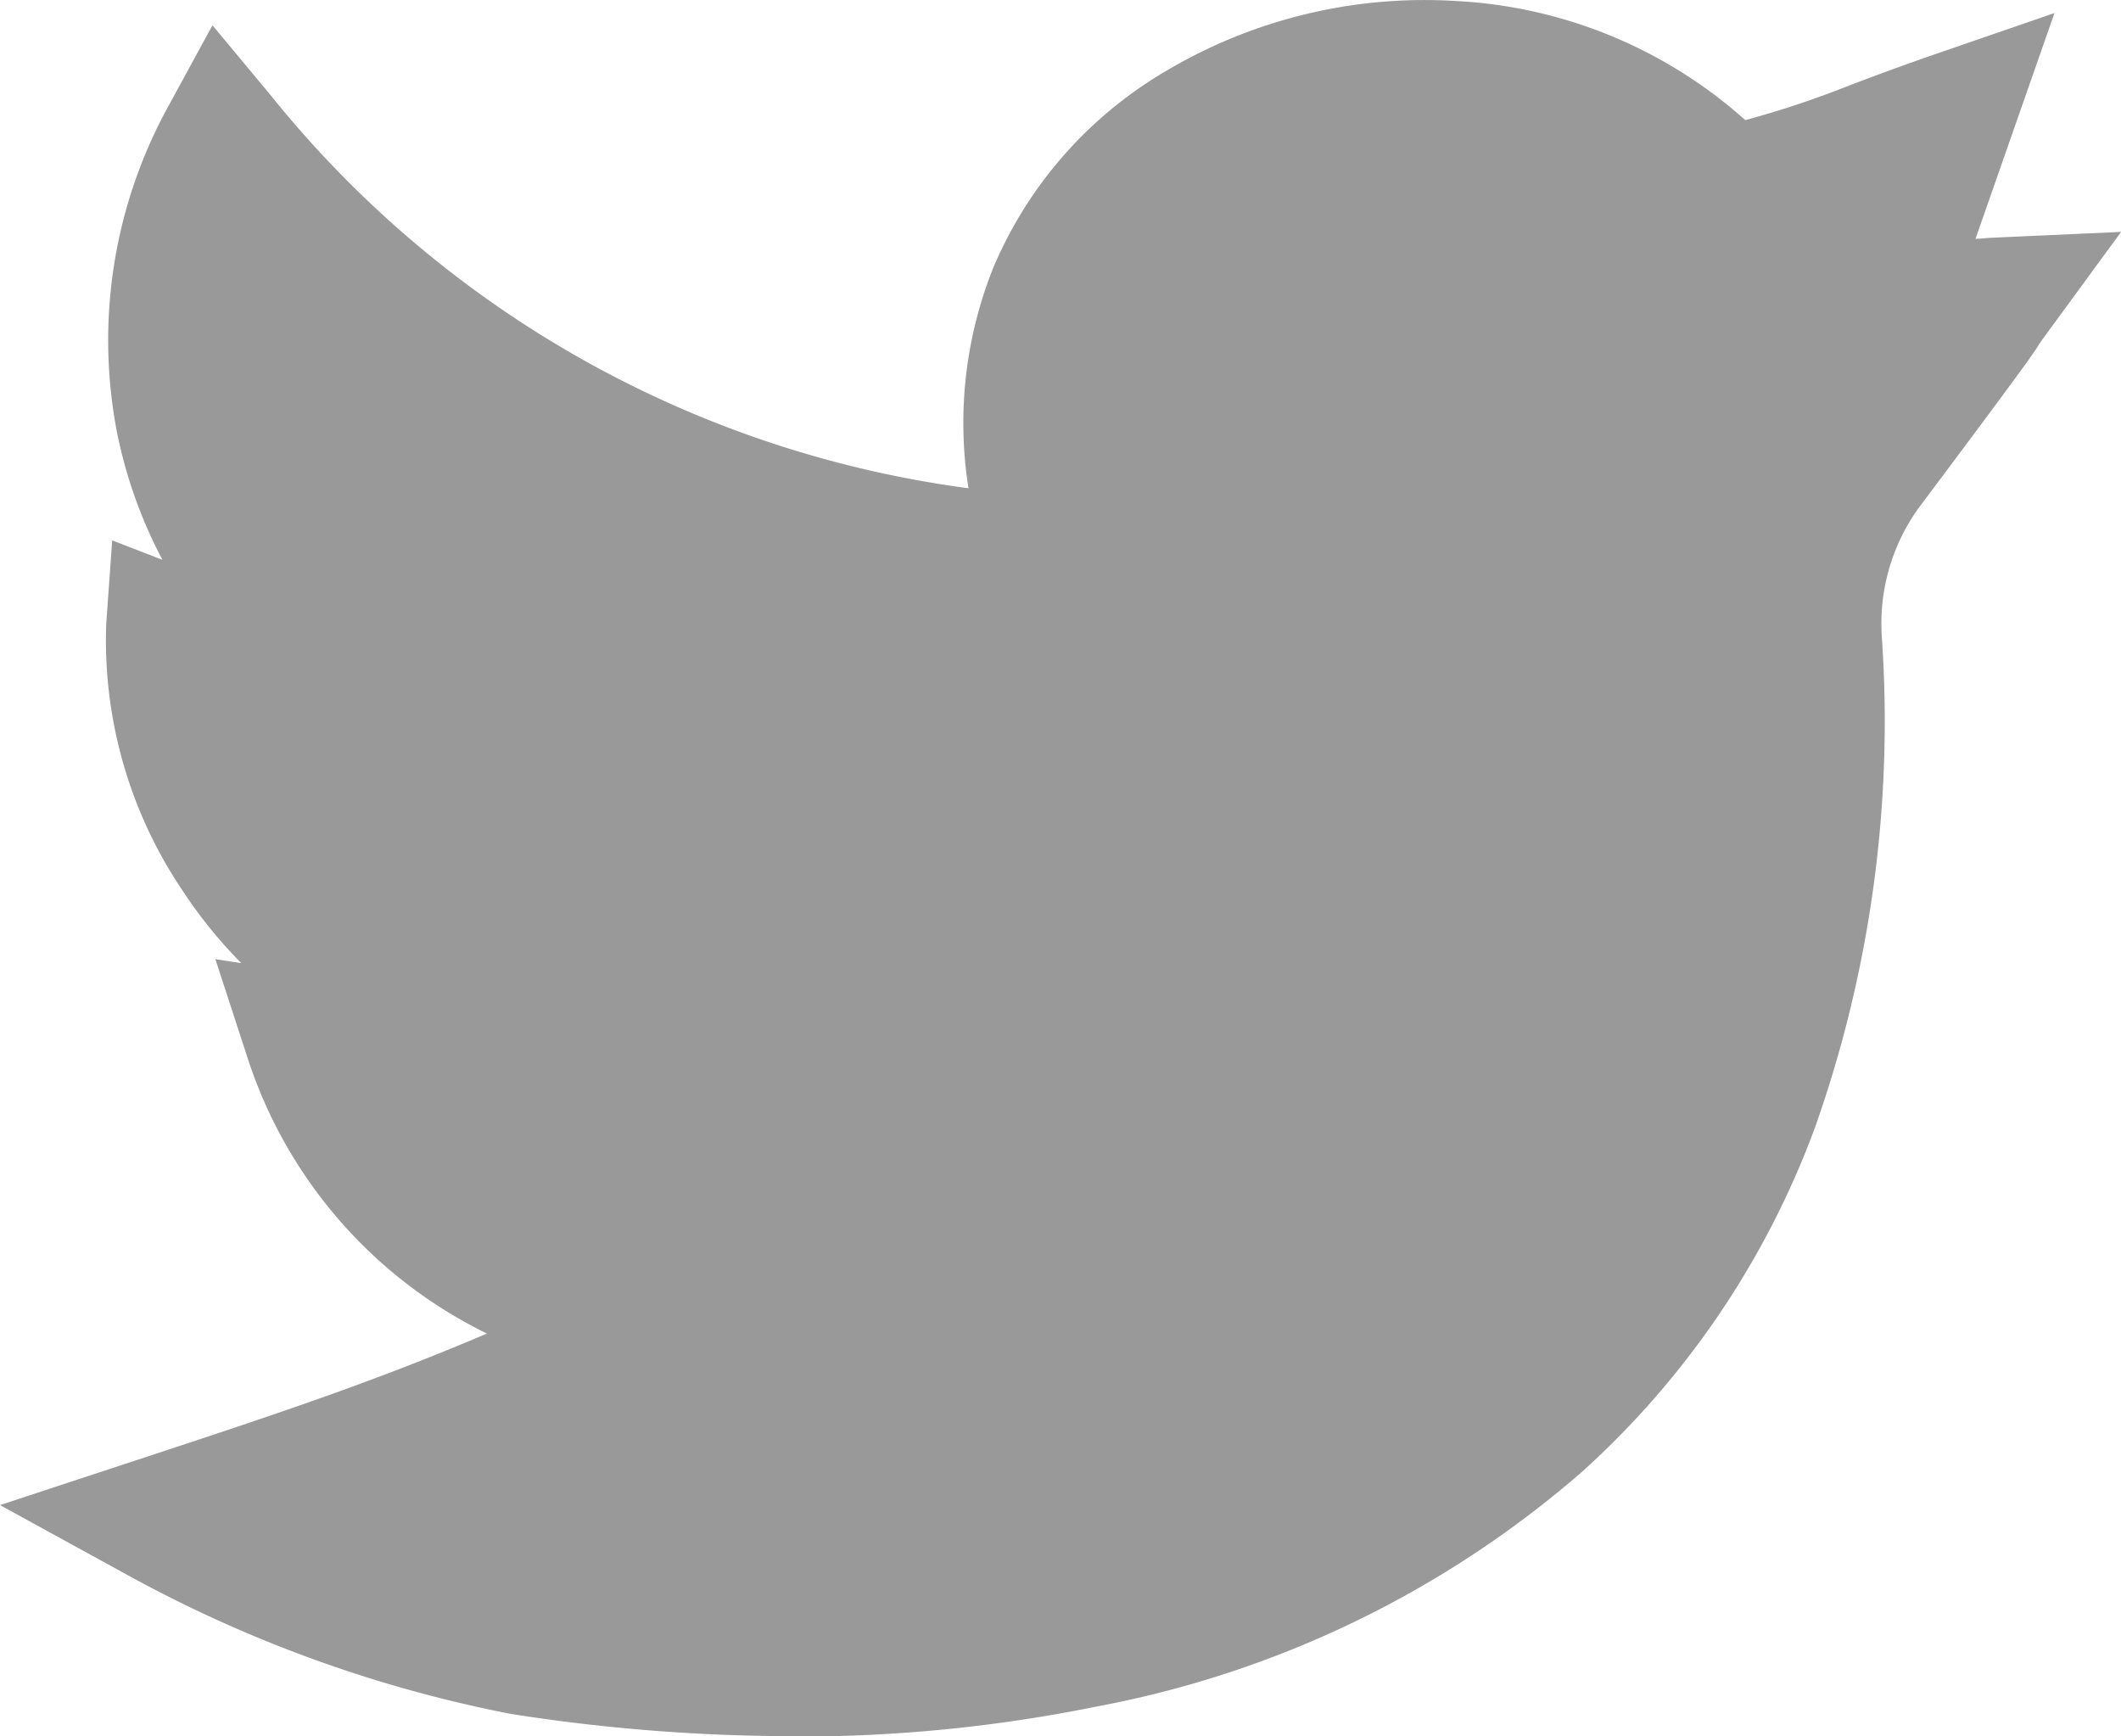 <svg xmlns="http://www.w3.org/2000/svg" width="20.306" height="16.619" viewBox="0 0 20.306 16.619"><defs><style>.a{fill:#999;}</style></defs><path class="a" d="M7.576,16.62a17.424,17.424,0,0,1-2.691-.214A12.63,12.63,0,0,1,1.2,15.066L0,14.408l1.3-.428c1.424-.468,2.29-.759,3.362-1.214a4.473,4.473,0,0,1-2.3-2.664l-.3-.92.248.038a4.519,4.519,0,0,1-.566-.7,4.284,4.284,0,0,1-.727-2.547l.057-.8.481.186a4.494,4.494,0,0,1-.435-1.221,4.645,4.645,0,0,1,.495-3.127L2.034.242l.56.673A10.307,10.307,0,0,0,9.272,4.674a3.994,3.994,0,0,1,.242-2.122A3.973,3.973,0,0,1,11.129.7,4.851,4.851,0,0,1,13.945.01a4.5,4.5,0,0,1,2.764,1.14A9.28,9.28,0,0,0,17.721.812c.222-.084.473-.178.788-.287l1.16-.4-.756,2.161c.05,0,.1-.008.155-.01l1.239-.056-.732,1c-.042.057-.053.074-.068.1-.059.089-.132.2-1.137,1.541a1.893,1.893,0,0,0-.354,1.233,11.659,11.659,0,0,1-.636,4.689,8.3,8.3,0,0,1-2.227,3.3,9.838,9.838,0,0,1-4.663,2.255,14.356,14.356,0,0,1-2.913.286Zm0,0" transform="translate(0 0)"/></svg>